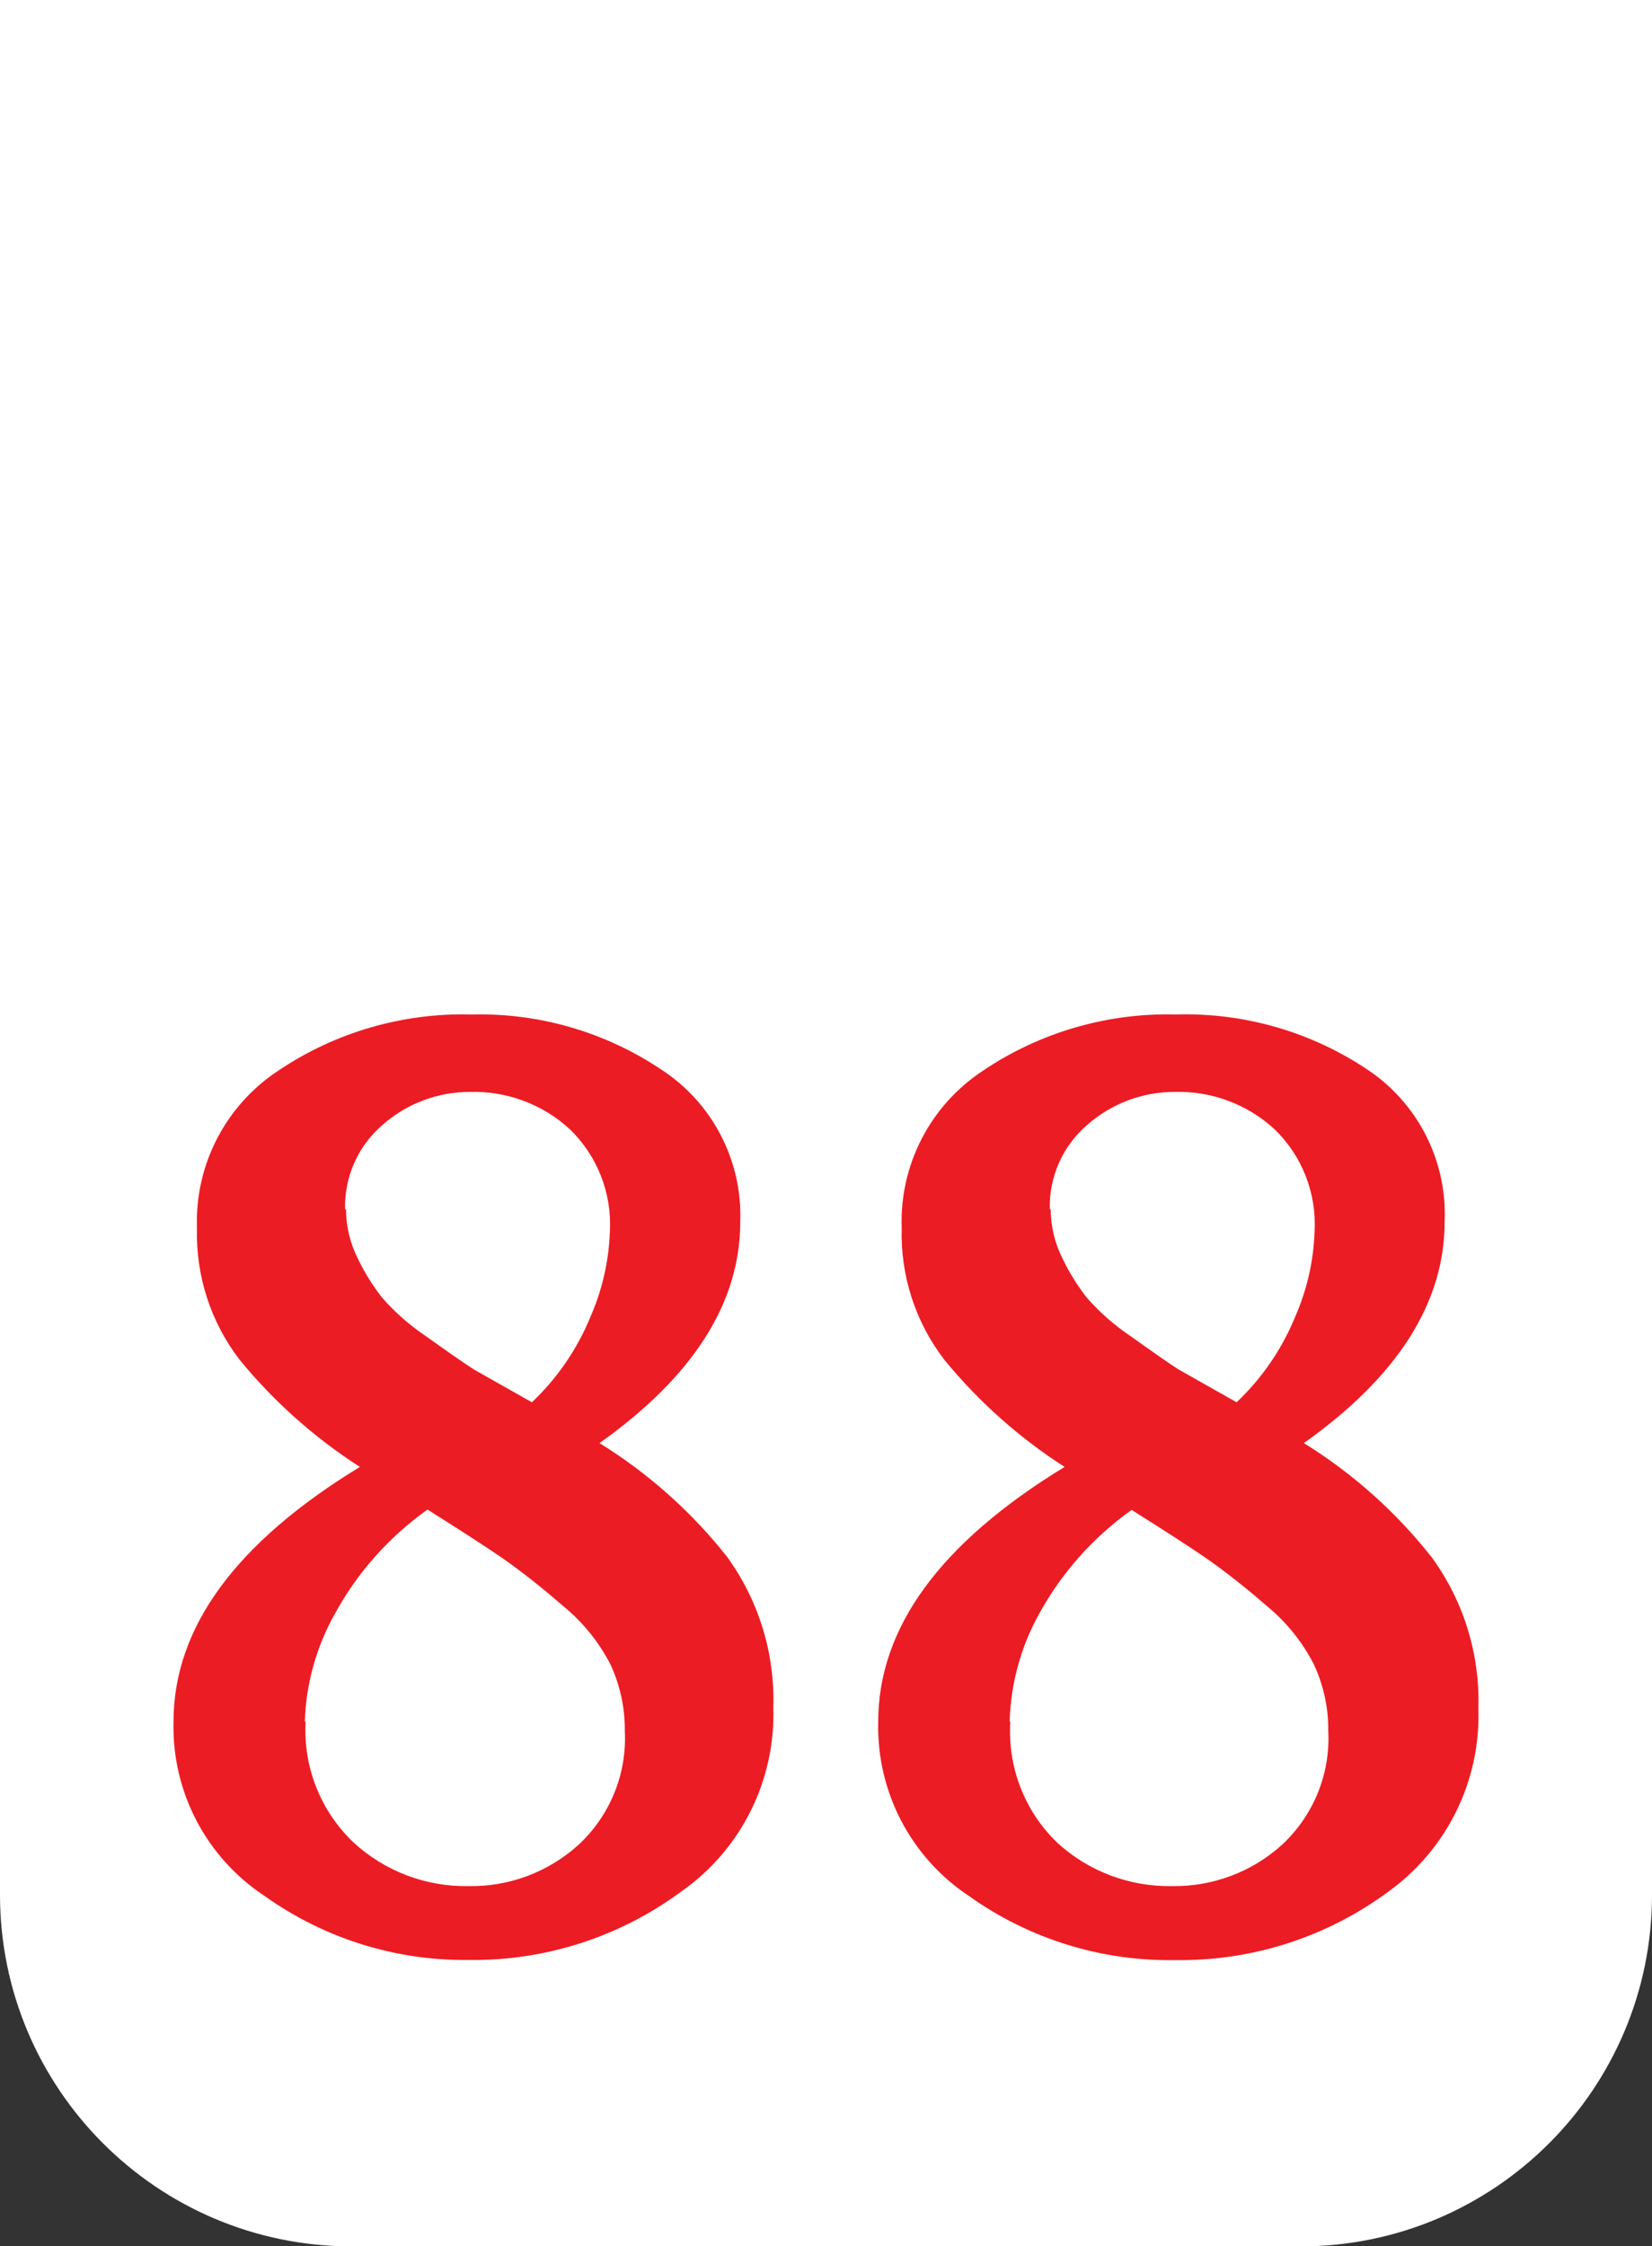 <?xml version="1.0" encoding="utf-8"?>
<!-- Generator: Adobe Illustrator 23.0.0, SVG Export Plug-In . SVG Version: 6.00 Build 0)  -->
<svg version="1.1" id="Layer_1" xmlns="http://www.w3.org/2000/svg" xmlns:xlink="http://www.w3.org/1999/xlink" x="0px" y="0px"
	 viewBox="0 0 1449.2 1970" style="enable-background:new 0 0 1449.2 1970;" xml:space="preserve">
<rect x="0" y="0" width="1449.2" height="1970" fill="#333333" stroke="none"/>
<style type="text/css">
	.st0{fill:#FFFFFF;}
	.st1{fill:#EC1C24;}
	.st2{display:none;fill:none;stroke:#000000;stroke-width:0.25;stroke-miterlimit:10;}
</style>
<path class="st0" d="M308.4-775.3h832.4c170.3,0,308.4,138.1,308.4,308.4v2128.6c0,170.3-138.1,308.4-308.4,308.4H308.4
	C138.1,1970,0,1831.9,0,1661.6V-466.9C0-637.3,138.1-775.3,308.4-775.3z"/>
<path class="st1" d="M152.2,1510c0-82.5,54.5-157,163.5-223.5c-39.7-25.5-75.2-57.1-105.2-93.6c-25.6-33.1-38.9-74.1-37.7-115.9
	c-2-55.3,25.1-107.6,71.3-138c50-33.7,109.3-50.9,169.6-49.3c59-1.5,117,15.3,166.1,48.1c45.1,29.2,71.5,79.9,69.6,133.6
	c0,71.1-41.2,135.8-123.5,194.2c42.8,26.5,80.7,60.2,111.9,99.7c27.8,38.3,42.1,84.8,40.6,132.2c2,64.2-28.5,125-81.2,161.7
	c-53.9,39.7-119.4,60.7-186.4,59.7c-64.1,0.7-126.7-19-178.8-56.2C180.8,1628.9,150.7,1571.3,152.2,1510z M268.1,1510
	c-2.2,39.9,13.3,78.7,42.3,106.1c27.4,25.1,63.4,38.7,100.6,38c35.6,0.7,70.1-12.3,96.5-36.2c27.7-25.7,42.6-62.3,40.6-100
	c0.2-20-4.1-39.8-12.5-58c-10.4-20.3-25.1-38.2-42.9-52.5c-16.6-14.5-33.9-28.2-51.9-40.9c-14.9-10.2-36.8-24.4-65.8-42.6
	c-33.6,23.9-61.4,55.1-81.2,91.3c-16.3,29-25.4,61.5-26.4,94.8H268.1z M303.5,1060.5c0.1,14.8,3.5,29.4,10.1,42.6
	c5.9,12.5,13.2,24.2,21.7,35.1c11.3,12.8,24.1,24.1,38.3,33.6c18,12.9,31.9,22.6,41.7,29l51.3,29c22.2-21,39.7-46.5,51.3-74.8
	c10.4-23.6,16.2-49,17.1-74.8c1.9-33.8-11-66.7-35.4-90.1c-23.7-21.7-54.9-33.3-87-32.5c-28.4-0.1-55.8,10.2-77.1,29
	c-21.5,18.5-33.5,45.6-32.8,73.9L303.5,1060.5z"/>
<path class="st1" d="M770.4,1510c0-82.5,54.5-157,163.5-223.5c-39.7-25.5-75.2-57.1-105.2-93.6c-25.6-33.1-38.9-74.1-37.7-115.9
	c-2-55.3,25.1-107.6,71.3-138c50-33.7,109.3-50.9,169.6-49.3c59-1.7,117.2,14.9,166.4,47.5c45.1,29.4,71.3,80.4,69,134.2
	c0,71.1-41.2,135.8-123.5,194.2c43.1,26.7,81.2,60.7,112.5,100.6c27.8,38.3,42.1,84.8,40.6,132.2c2.1,63.5-27.7,123.9-79.4,160.9
	c-53.9,39.7-119.4,60.7-186.4,59.7c-64.8,1.2-128.4-18.6-181.1-56.2C798.9,1628.9,768.9,1571.2,770.4,1510z M886.3,1510
	c-2.5,39.7,12.5,78.5,41.2,106.1c27.4,25.1,63.4,38.7,100.6,38c35.6,0.6,70.1-12.3,96.5-36.2c27.7-25.7,42.6-62.3,40.6-100
	c0.2-20-4.1-39.8-12.5-58c-10.3-20.2-24.7-37.9-42.3-52.2c-16.6-14.5-33.9-28.2-51.9-40.9c-14.9-10.2-36.8-24.4-65.8-42.6
	c-33.6,23.9-61.4,55.1-81.2,91.3c-16.1,29-24.9,61.4-25.8,94.5H886.3z M921.7,1060.5c0.1,14.8,3.5,29.4,10.1,42.6
	c5.9,12.5,13.2,24.2,21.7,35.1c11.3,12.8,24.1,24.1,38.3,33.6c18,12.9,31.9,22.6,41.7,29l51.3,29c22.2-21,39.7-46.5,51.3-74.8
	c10.4-23.6,16.2-49,17.1-74.8c1.9-33.8-11-66.7-35.4-90.1c-23.7-21.7-54.9-33.3-87-32.5c-28.4-0.1-55.8,10.2-77.1,29
	c-21.5,18.5-33.5,45.6-32.8,73.9L921.7,1060.5z"/>
</svg>

